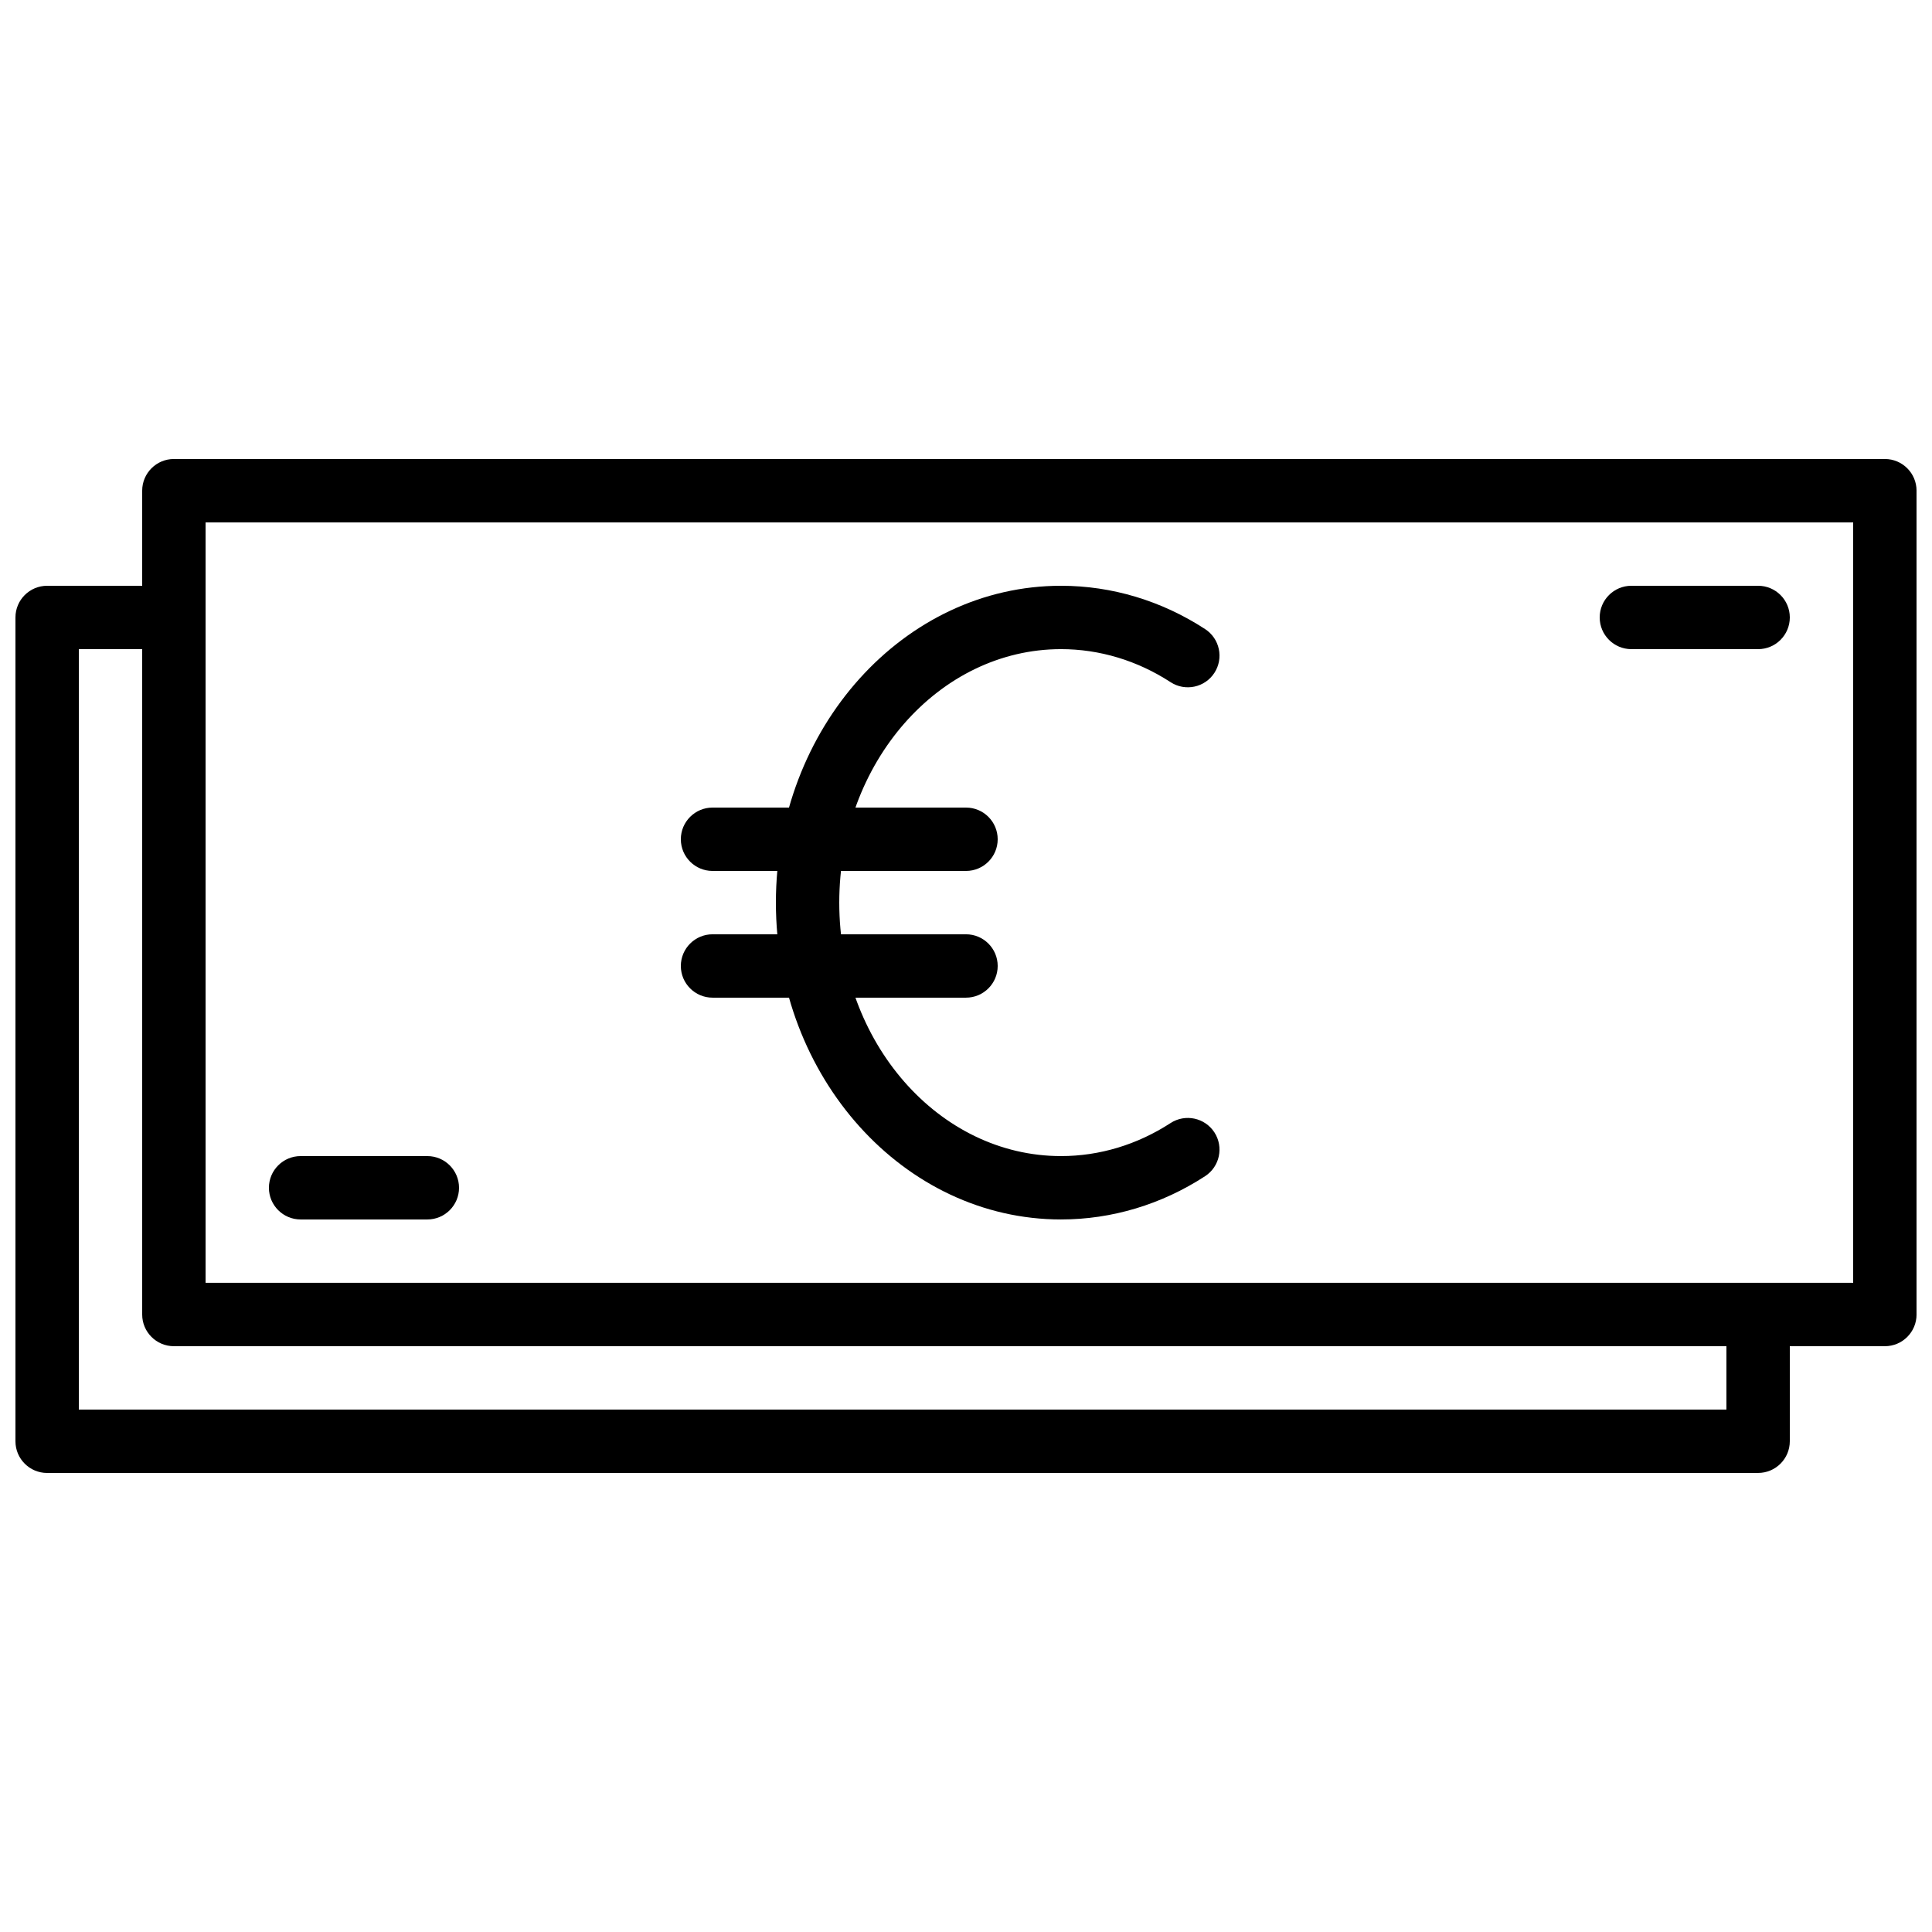 <?xml version="1.0" encoding="UTF-8"?>
<!-- Uploaded to: SVG Repo, www.svgrepo.com, Generator: SVG Repo Mixer Tools -->
<svg width="800px" height="800px" version="1.1" viewBox="144 144 512 512" xmlns="http://www.w3.org/2000/svg">
 <defs>
  <clipPath id="b">
   <path d="m181 265h470.9v236h-470.9z"/>
  </clipPath>
  <clipPath id="a">
   <path d="m148.09 299h470.91v236h-470.91z"/>
  </clipPath>
 </defs>
 <g clip-path="url(#b)">
  <path d="m198.48 483.96h436.63v-201.52h-436.63zm445.03 16.797h-453.43c-4.637 0-8.398-3.762-8.398-8.398v-218.32c0-4.637 3.762-8.398 8.398-8.398h453.43c4.641 0 8.395 3.762 8.395 8.398v218.32c0 4.637-3.754 8.398-8.395 8.398z" fill-rule="evenodd"/>
 </g>
 <g clip-path="url(#a)">
  <path d="m609.92 534.35h-453.43c-4.633 0-8.395-3.762-8.395-8.398v-218.32c0-4.633 3.762-8.395 8.395-8.395h33.59c4.633 0 8.395 3.762 8.395 8.395 0 4.637-3.762 8.398-8.395 8.398h-25.191v201.52h436.63v-25.191c0-4.633 3.762-8.398 8.398-8.398s8.398 3.766 8.398 8.398v33.586c0 4.637-3.762 8.398-8.398 8.398" fill-rule="evenodd"/>
 </g>
 <path d="m257.25 467.17h-33.586c-4.637 0-8.398-3.762-8.398-8.395 0-4.637 3.762-8.398 8.398-8.398h33.586c4.637 0 8.398 3.762 8.398 8.398 0 4.633-3.762 8.395-8.398 8.395" fill-rule="evenodd"/>
 <path d="m609.92 316.03h-33.586c-4.637 0-8.398-3.762-8.398-8.398 0-4.633 3.762-8.395 8.398-8.395h33.586c4.637 0 8.398 3.762 8.398 8.395 0 4.637-3.762 8.398-8.398 8.398" fill-rule="evenodd"/>
 <path d="m425.19 467.17c-41.664 0-75.57-37.668-75.57-83.969 0-46.297 33.906-83.965 75.57-83.965 13.445 0 26.645 3.969 38.172 11.477 3.887 2.527 4.988 7.727 2.461 11.613-2.519 3.879-7.727 4.988-11.613 2.453-8.801-5.727-18.836-8.75-29.02-8.75-32.41 0-58.777 30.137-58.777 67.172 0 37.039 26.367 67.176 58.777 67.176 10.176 0 20.211-3.023 29.012-8.75 3.894-2.527 9.086-1.426 11.621 2.453 2.527 3.887 1.426 9.094-2.461 11.621-11.535 7.508-24.727 11.469-38.172 11.469" fill-rule="evenodd"/>
 <path d="m400 374.81h-67.172c-4.637 0-8.398-3.762-8.398-8.398 0-4.633 3.762-8.395 8.398-8.395h67.172c4.637 0 8.398 3.762 8.398 8.395 0 4.637-3.762 8.398-8.398 8.398" fill-rule="evenodd"/>
 <path d="m400 408.39h-67.172c-4.637 0-8.398-3.762-8.398-8.395 0-4.637 3.762-8.398 8.398-8.398h67.172c4.637 0 8.398 3.762 8.398 8.398 0 4.633-3.762 8.395-8.398 8.395" fill-rule="evenodd"/>
</svg>